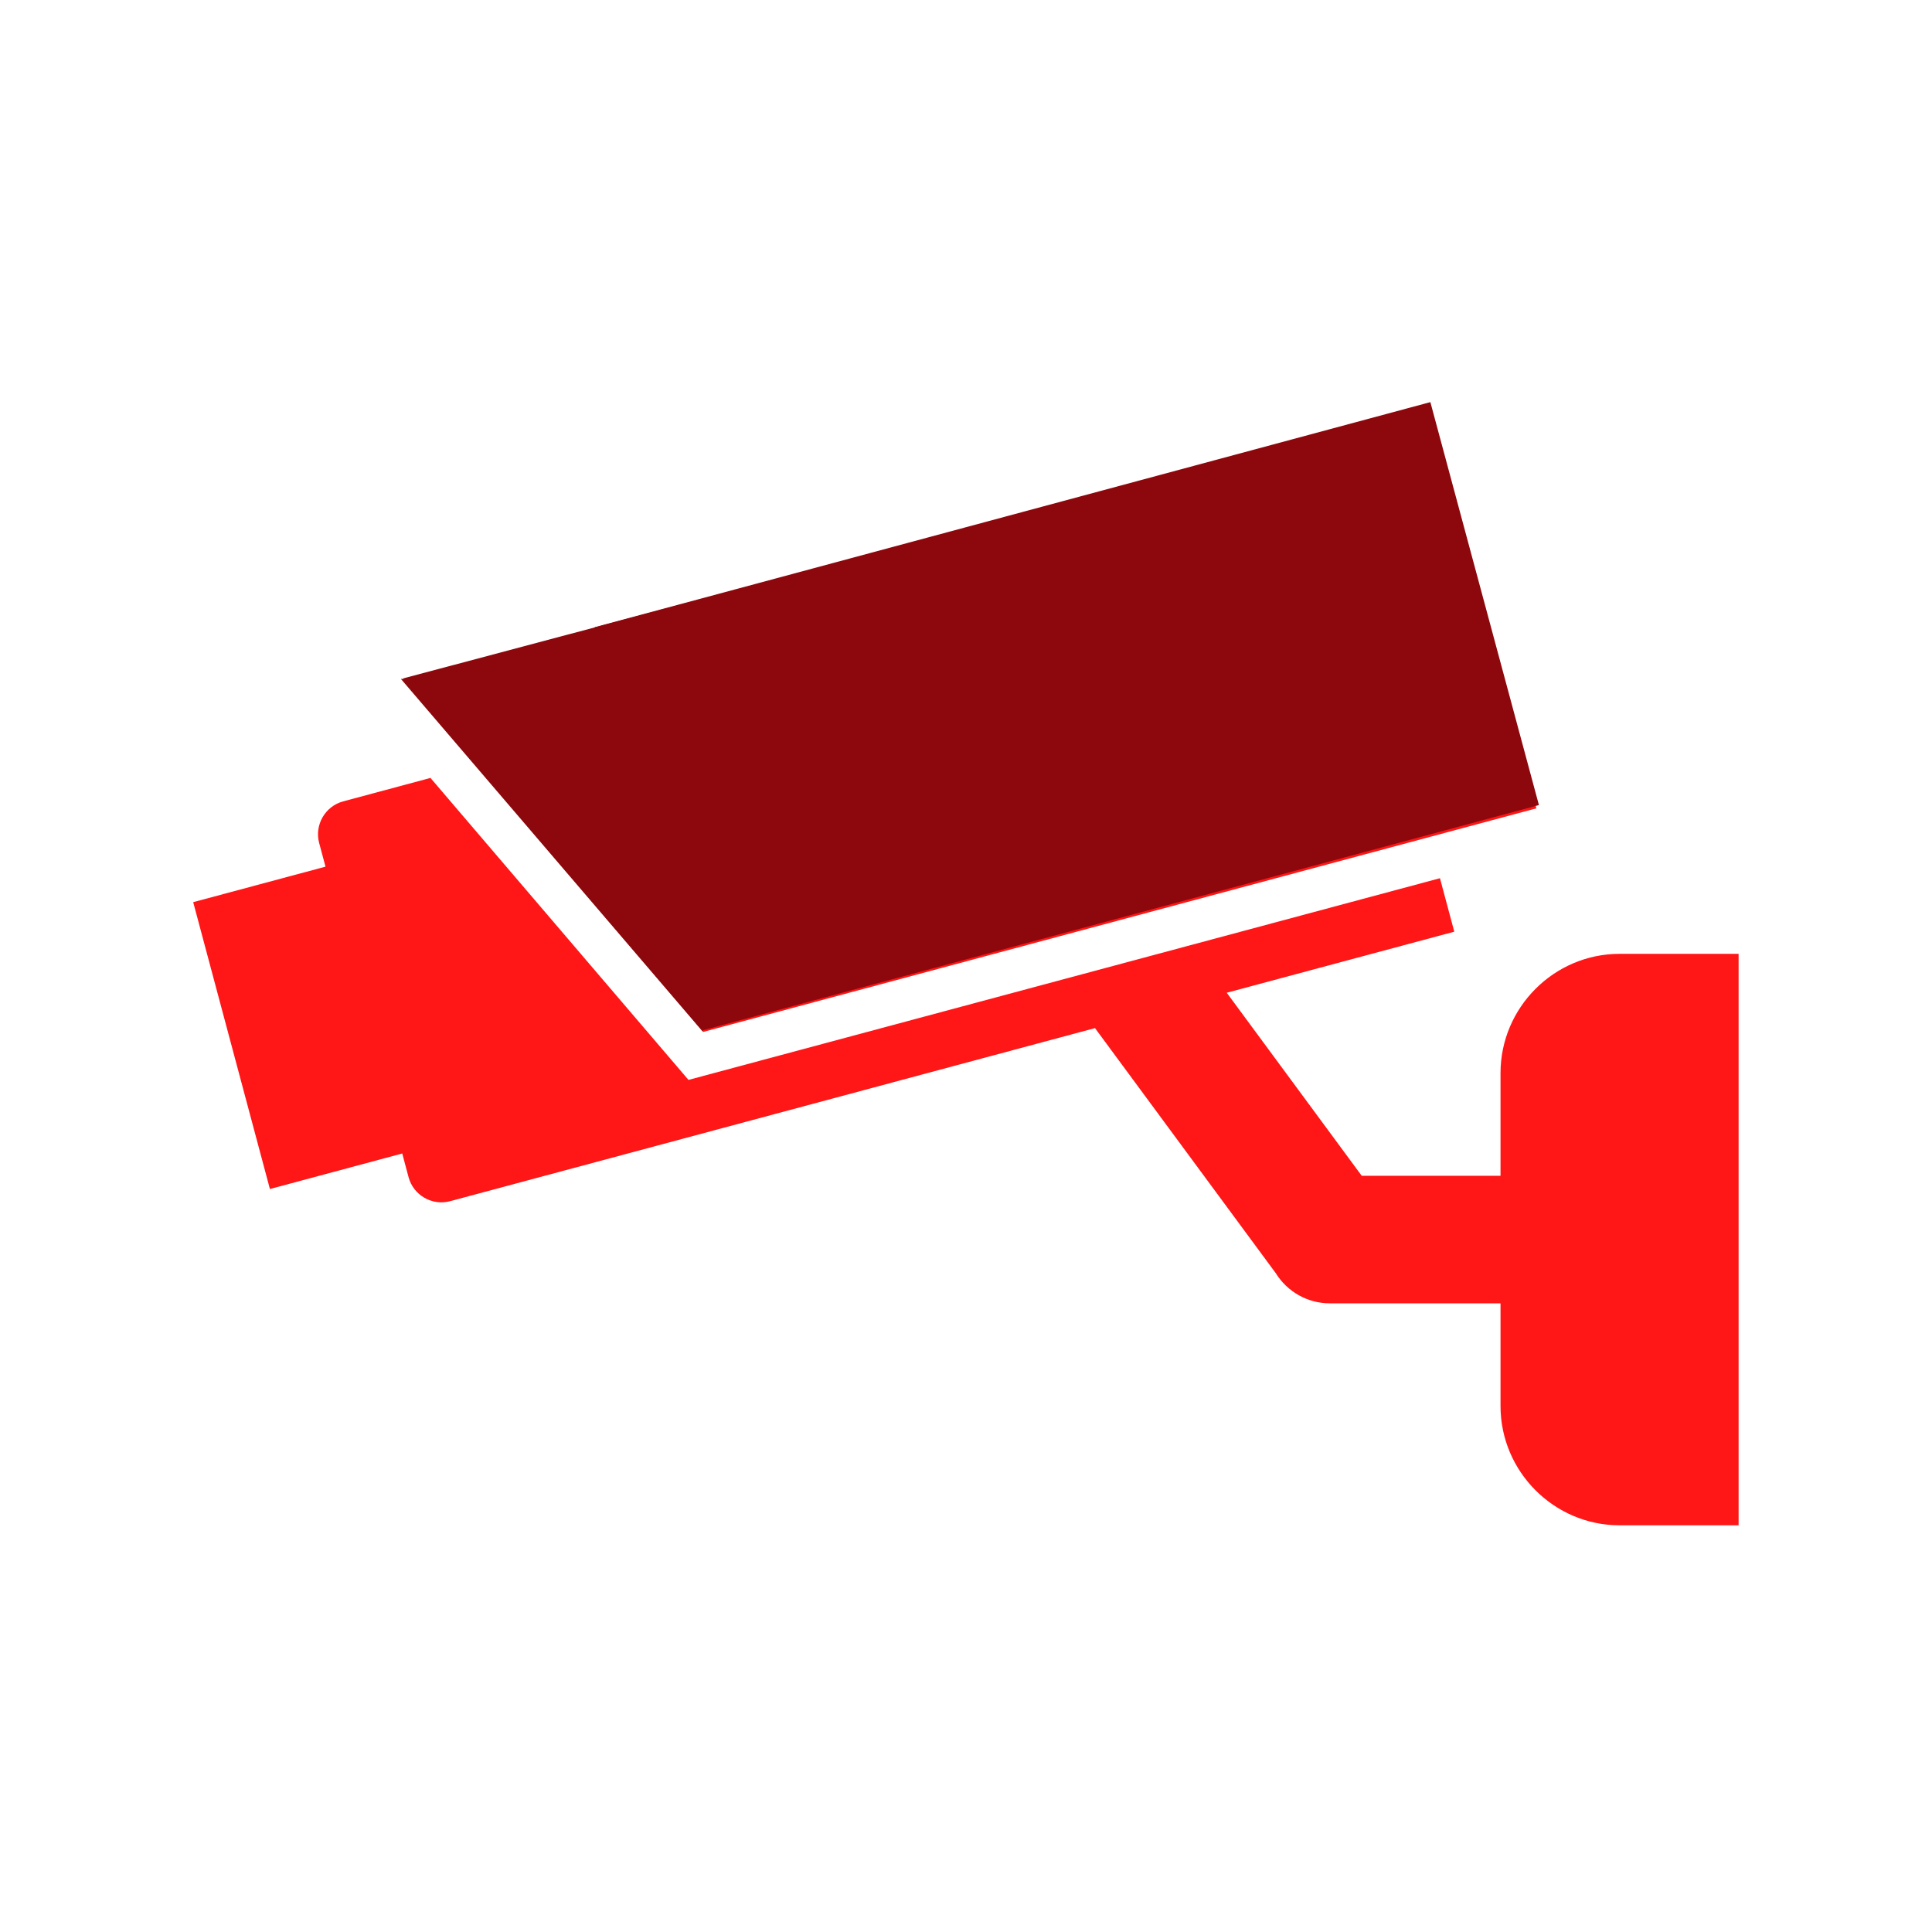 <svg xmlns="http://www.w3.org/2000/svg" width="375" viewBox="0 0 375 375" height="375" version="1.0"><defs><clipPath id="a"><path d="M 37.5 79 L 337.5 79 L 337.5 296.438 L 37.5 296.438 Z M 37.5 79"/></clipPath></defs><g clip-path="url(#a)"><path fill="#FF1616" d="M 78.707 132.633 L 277.449 79.289 L 298.207 156.898 L 136.52 200.293 Z M 314.355 185.141 L 337.461 185.141 L 337.461 296.059 L 314.355 296.059 C 301.648 296.059 291.25 285.641 291.25 272.914 L 291.25 252.977 L 258.125 252.977 C 253.699 252.977 249.82 250.645 247.641 247.145 L 212.539 199.555 L 87.371 233.148 C 83.867 234.09 80.242 231.996 79.301 228.484 L 78.074 223.891 L 52.391 230.789 L 37.5 175.109 L 63.18 168.219 L 61.949 163.629 C 61.012 160.117 63.109 156.484 66.613 155.547 L 83.555 150.996 L 133.633 209.609 L 279.496 170.461 L 282.273 180.84 L 238.109 192.691 L 264.312 228.223 L 291.25 228.223 L 291.25 208.285 C 291.25 195.559 301.648 185.141 314.355 185.141 Z M 314.355 185.141" fill-rule="evenodd"/></g><path fill="#8C080C" d="M 78.145 131.707 L 155.691 111.062 L 176.527 189.336 Z M 78.145 131.707"/><path fill="#8C080C" d="M 77.805 131.77 L 141.359 136.703 L 136.426 200.262 Z M 77.805 131.77"/><path fill="#8C080C" d="M 115.43 121.742 L 277.633 78.051 L 298.703 156.262 L 136.5 199.957 Z M 115.43 121.742"/></svg>
